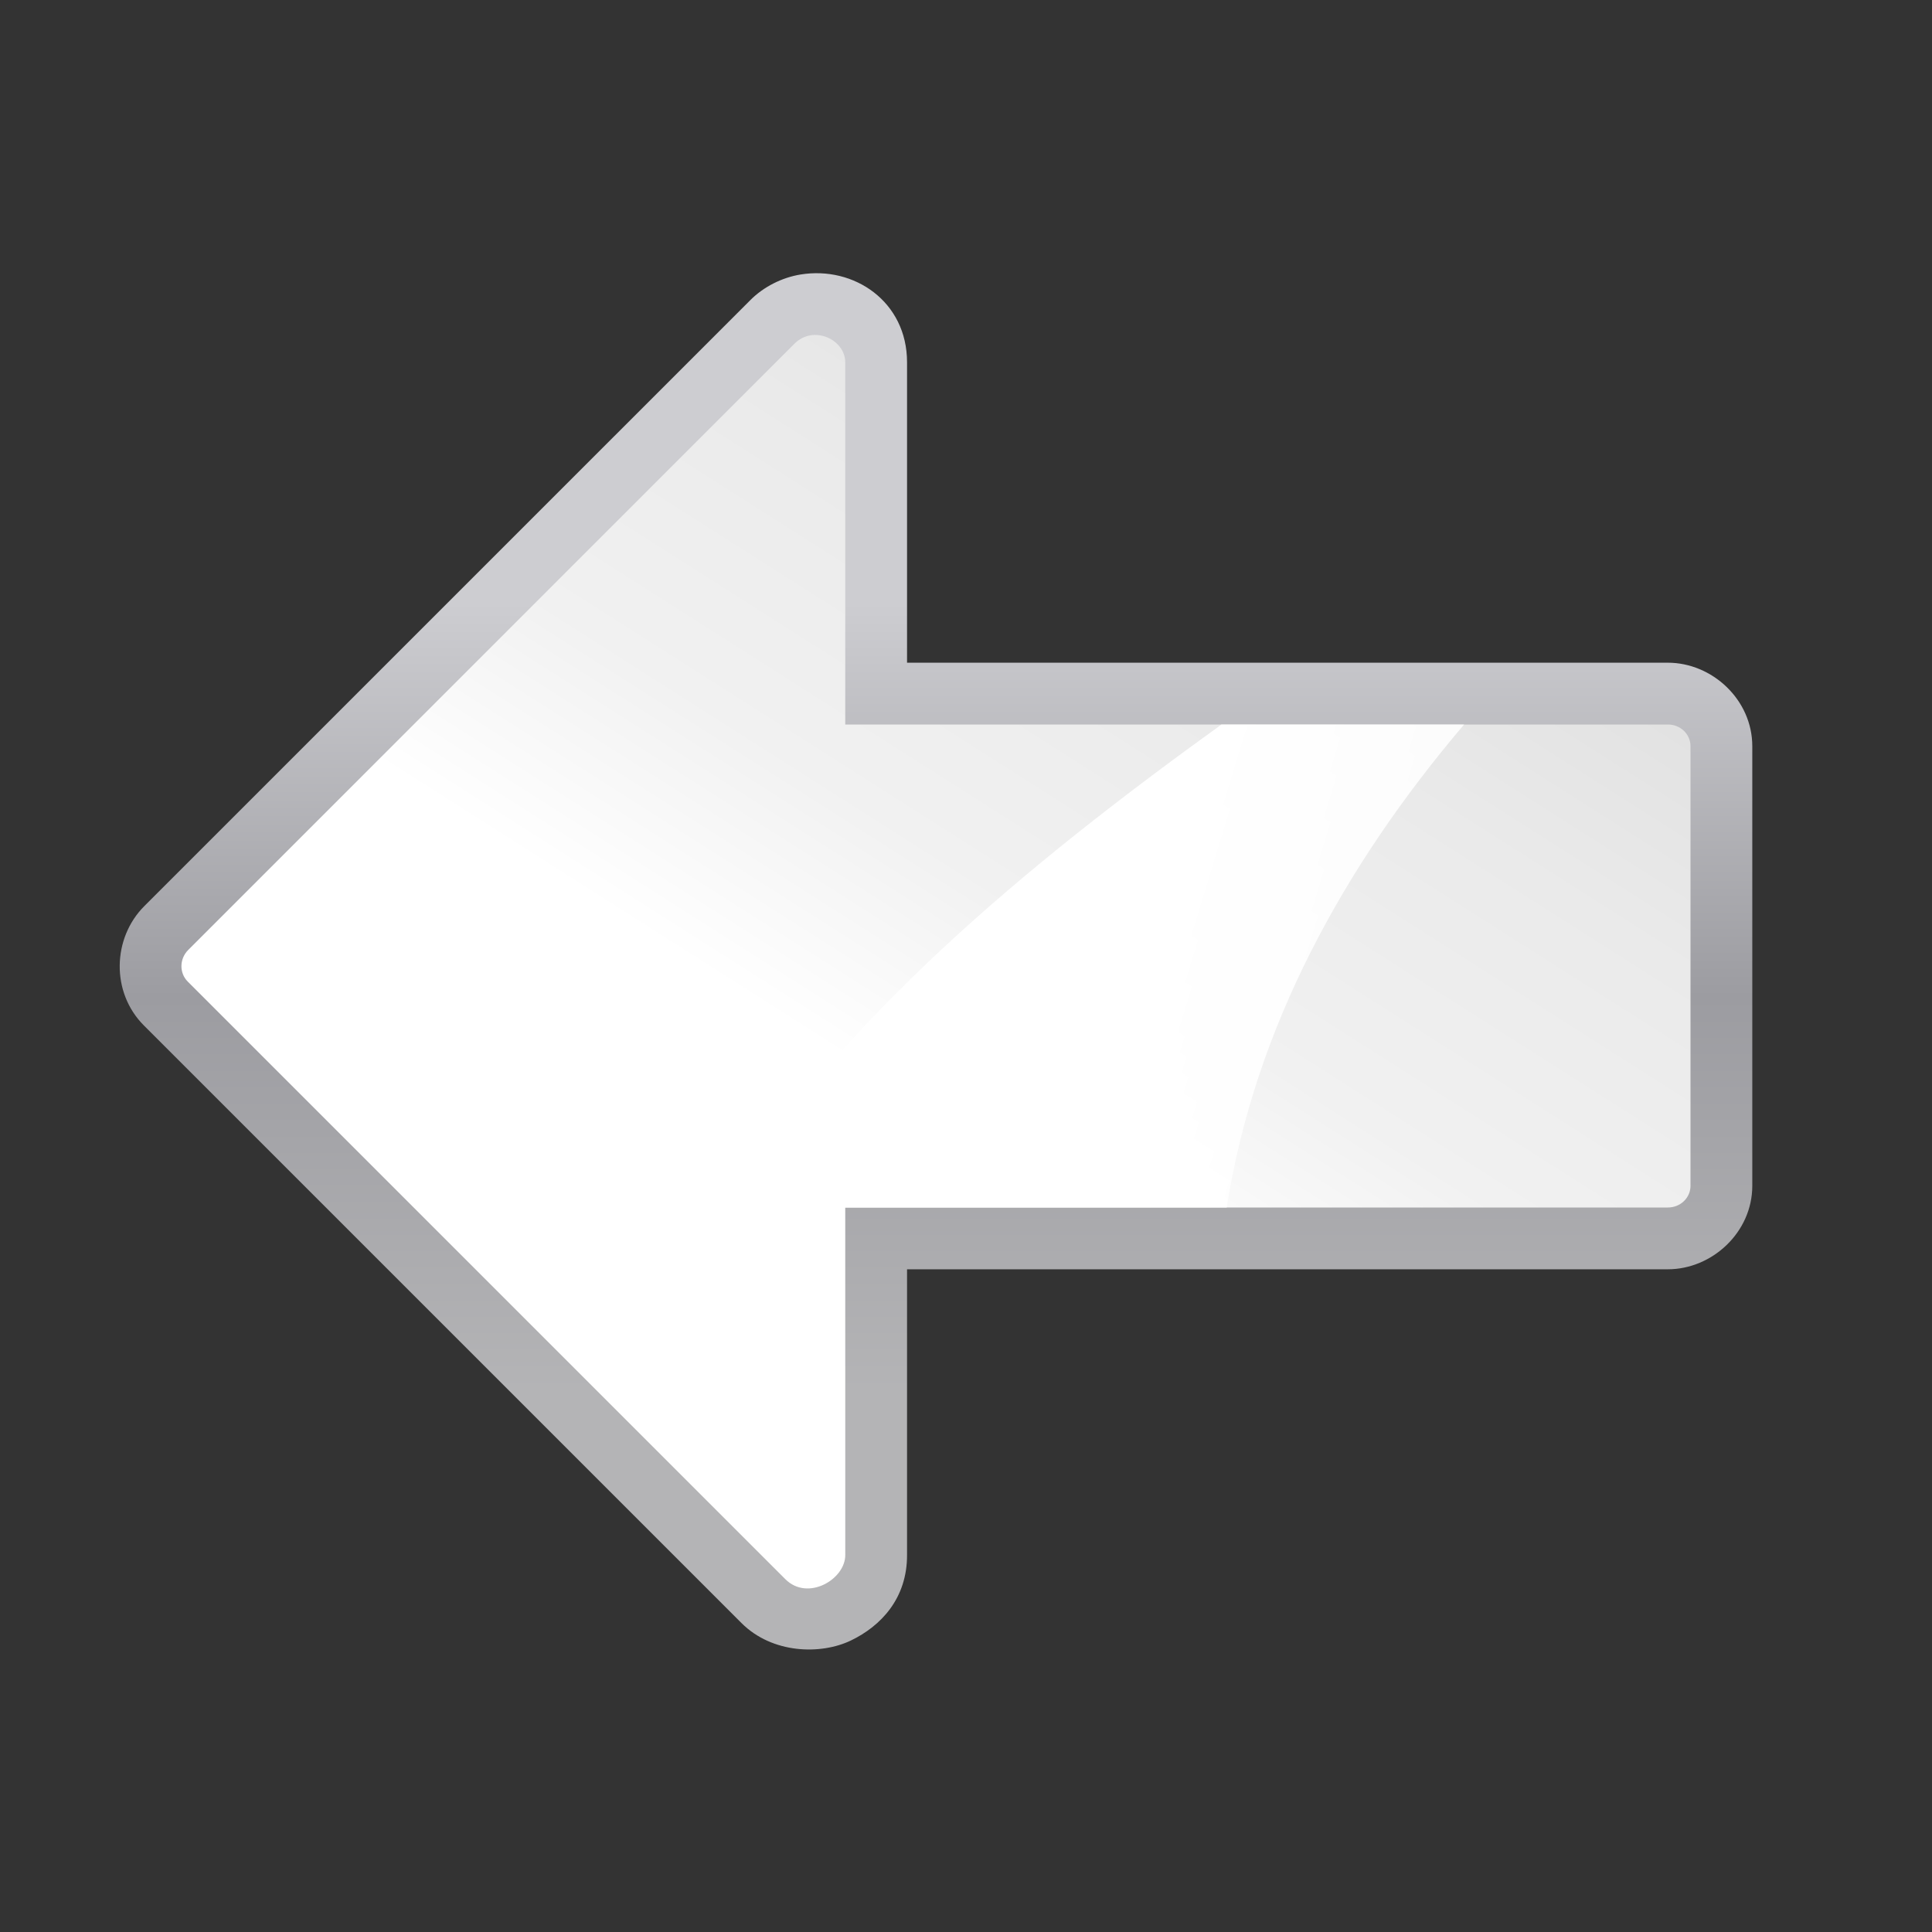 <?xml version="1.0" encoding="UTF-8" standalone="no"?>
<!-- Created with Inkscape (http://www.inkscape.org/) -->

<svg
   xmlns:dc="http://purl.org/dc/elements/1.1/"
   xmlns:cc="http://creativecommons.org/ns#"
   xmlns:rdf="http://www.w3.org/1999/02/22-rdf-syntax-ns#"
   xmlns:svg="http://www.w3.org/2000/svg"
   xmlns="http://www.w3.org/2000/svg"
   xmlns:xlink="http://www.w3.org/1999/xlink"
   xmlns:sodipodi="http://sodipodi.sourceforge.net/DTD/sodipodi-0.dtd"
   xmlns:inkscape="http://www.inkscape.org/namespaces/inkscape"
   width="128"
   height="128"
   id="svg3408"
   sodipodi:version="0.32"
   inkscape:version="0.46+devel"
   version="1.0"
   sodipodi:docname="draw-arrow-back.svgz"
   inkscape:output_extension="org.inkscape.output.svgz.inkscape"
   inkscape:export-filename="/home/pinheiro/artwork/Oxygen/scribus/scalable/small/16x16/draw-arrow-back.png"
   inkscape:export-xdpi="11.25"
   inkscape:export-ydpi="11.25">
  <rect width="100%" height="100%" fill="#333333" stroke="none"/>
  <defs
     id="defs3410">
    <inkscape:perspective
       sodipodi:type="inkscape:persp3d"
       inkscape:vp_x="0 : 64 : 1"
       inkscape:vp_y="0 : 1000 : 0"
       inkscape:vp_z="128 : 64 : 1"
       inkscape:persp3d-origin="64 : 42.666667 : 1"
       id="perspective27" />
    <linearGradient
       inkscape:collect="always"
       id="linearGradient3310">
      <stop
         style="stop-color:#ffffff;stop-opacity:1;"
         offset="0"
         id="stop3312" />
      <stop
         style="stop-color:#ffffff;stop-opacity:0;"
         offset="1"
         id="stop3314" />
    </linearGradient>
    <linearGradient
       id="linearGradient3369">
      <stop
         style="stop-color:#ffffff;stop-opacity:1;"
         offset="0"
         id="stop3372" />
      <stop
         id="stop3374"
         offset="0.426"
         style="stop-color:#ffffff;stop-opacity:1;" />
      <stop
         id="stop3376"
         offset="0.589"
         style="stop-color:#f1f1f1;stop-opacity:1;" />
      <stop
         style="stop-color:#eaeaea;stop-opacity:1;"
         offset="0.802"
         id="stop3378" />
      <stop
         style="stop-color:#dfdfdf;stop-opacity:1;"
         offset="1"
         id="stop3384" />
    </linearGradient>
    <linearGradient
       id="linearGradient7422">
      <stop
         id="stop7424"
         offset="0"
         style="stop-color:#b4b4b6;stop-opacity:1;" />
      <stop
         style="stop-color:#9c9ca1;stop-opacity:1;"
         offset="0.5"
         id="stop5348" />
      <stop
         style="stop-color:#cdcdd1;stop-opacity:1;"
         offset="1"
         id="stop7426" />
    </linearGradient>
    <linearGradient
       inkscape:collect="always"
       xlink:href="#linearGradient7422"
       id="linearGradient2330"
       gradientUnits="userSpaceOnUse"
       gradientTransform="matrix(0.081,0,0,0.078,182.745,-6.902)"
       x1="405.95"
       y1="1324.779"
       x2="399.775"
       y2="388.952" />
    <linearGradient
       inkscape:collect="always"
       xlink:href="#linearGradient3310"
       id="linearGradient3320"
       gradientUnits="userSpaceOnUse"
       x1="88.562"
       y1="22"
       x2="193.125"
       y2="48"
       gradientTransform="matrix(1.225,0,0,1,-31.129,32)" />
    <linearGradient
       inkscape:collect="always"
       xlink:href="#linearGradient3369"
       id="linearGradient2360"
       gradientUnits="userSpaceOnUse"
       gradientTransform="matrix(0.733,0,0,0.444,37.909,35.556)"
       x1="-11.566"
       y1="145.653"
       x2="112"
       y2="28" />
    <linearGradient
       inkscape:collect="always"
       xlink:href="#linearGradient3369"
       id="linearGradient2813"
       gradientUnits="userSpaceOnUse"
       gradientTransform="matrix(0.733,0,0,0.444,37.909,35.556)"
       x1="-11.566"
       y1="145.653"
       x2="112"
       y2="28" />
    <linearGradient
       inkscape:collect="always"
       xlink:href="#linearGradient7422"
       id="linearGradient2817"
       gradientUnits="userSpaceOnUse"
       gradientTransform="matrix(0.733,0,0,0.444,37.909,35.556)"
       x1="112"
       y1="127.408"
       x2="112"
       y2="10" />
  </defs>
  <sodipodi:namedview
     id="base"
     pagecolor="#ffffff"
     bordercolor="#666666"
     borderopacity="1.0"
     inkscape:pageopacity="0.0"
     inkscape:pageshadow="2"
     inkscape:zoom="2.0000001"
     inkscape:cx="74.075113"
     inkscape:cy="66.107701"
     inkscape:document-units="px"
     inkscape:current-layer="layer1"
     height="128px"
     width="128px"
     showborder="true"
     inkscape:showpageshadow="false"
     showgrid="true"
     inkscape:window-width="796"
     inkscape:window-height="775"
     inkscape:window-x="770"
     inkscape:window-y="25"
     showguides="true"
     inkscape:guide-bbox="true">
    <inkscape:grid
       id="GridFromPre046Settings"
       type="xygrid"
       originx="0px"
       originy="0px"
       spacingx="4px"
       spacingy="4px"
       color="#0000ff"
       empcolor="#0000ff"
       opacity="0.2"
       empopacity="0.4"
       empspacing="2" />
  </sodipodi:namedview>
  <g
     inkscape:label="Livello 1"
     inkscape:groupmode="layer"
     id="layer1">
    <path
       style="fill:url(#linearGradient2817);fill-opacity:1;fill-rule:evenodd;stroke:none"
       d="m 53.031,18.188 c -1.219,0.2 -2.432,0.807 -3.312,1.688 L 9.562,60.031 C 7.444,62.15 7.343,65.749 9.531,67.938 L 49.125,107.531 c 2.041,2.041 5.254,2.116 7.25,1.156 1.981,-0.953 3.737,-2.787 3.719,-5.688 -1.45e-4,-0.022 3.59e-4,-0.04 0,-0.062 l 0,-18.844 50.406,0 c 2.927,0 5.594,-2.446 5.594,-5.531 l 0,-29.125 c 0,-3.086 -2.666,-5.531 -5.594,-5.531 l -50.406,0 0,-19.906 c 0,-4.015 -3.506,-6.396 -7.062,-5.812 z"
       id="path2815"
       sodipodi:nodetypes="cccccssccccccccc" />
    <path
       style="fill:url(#linearGradient2360);fill-opacity:1;fill-rule:evenodd;stroke:none;stroke-width:8;stroke-linecap:round;stroke-linejoin:round;stroke-miterlimit:4;stroke-dasharray:none;stroke-opacity:1"
       d="M 52.631,22.775 12.469,62.938 c -0.588,0.588 -0.597,1.528 -0.031,2.094 l 39.593,39.593 c 1.489,1.489 3.996,0.003 3.97,-1.621 L 56,80 l 54.5,0 c 0.831,0 1.5,-0.637 1.5,-1.438 l 0,-29.125 C 112,48.637 111.331,48 110.5,48 L 56,48 56,24 c 0,-1.49 -2.088,-2.506 -3.369,-1.225 z"
       id="rect2326"
       sodipodi:nodetypes="ccccccccccccc" />
    <path
       id="path3318"
       d="M 80.926,48 C 67.843,57.428 55.578,67.626 47.938,80 L 81.271,80 C 83.138,68.153 88.966,57.451 97,48 L 80.926,48 z "
       style="fill:url(#linearGradient3320);fill-opacity:1;fill-rule:evenodd;stroke:none;stroke-width:1px;stroke-linecap:butt;stroke-linejoin:miter;stroke-opacity:1" />
  </g>
</svg>
